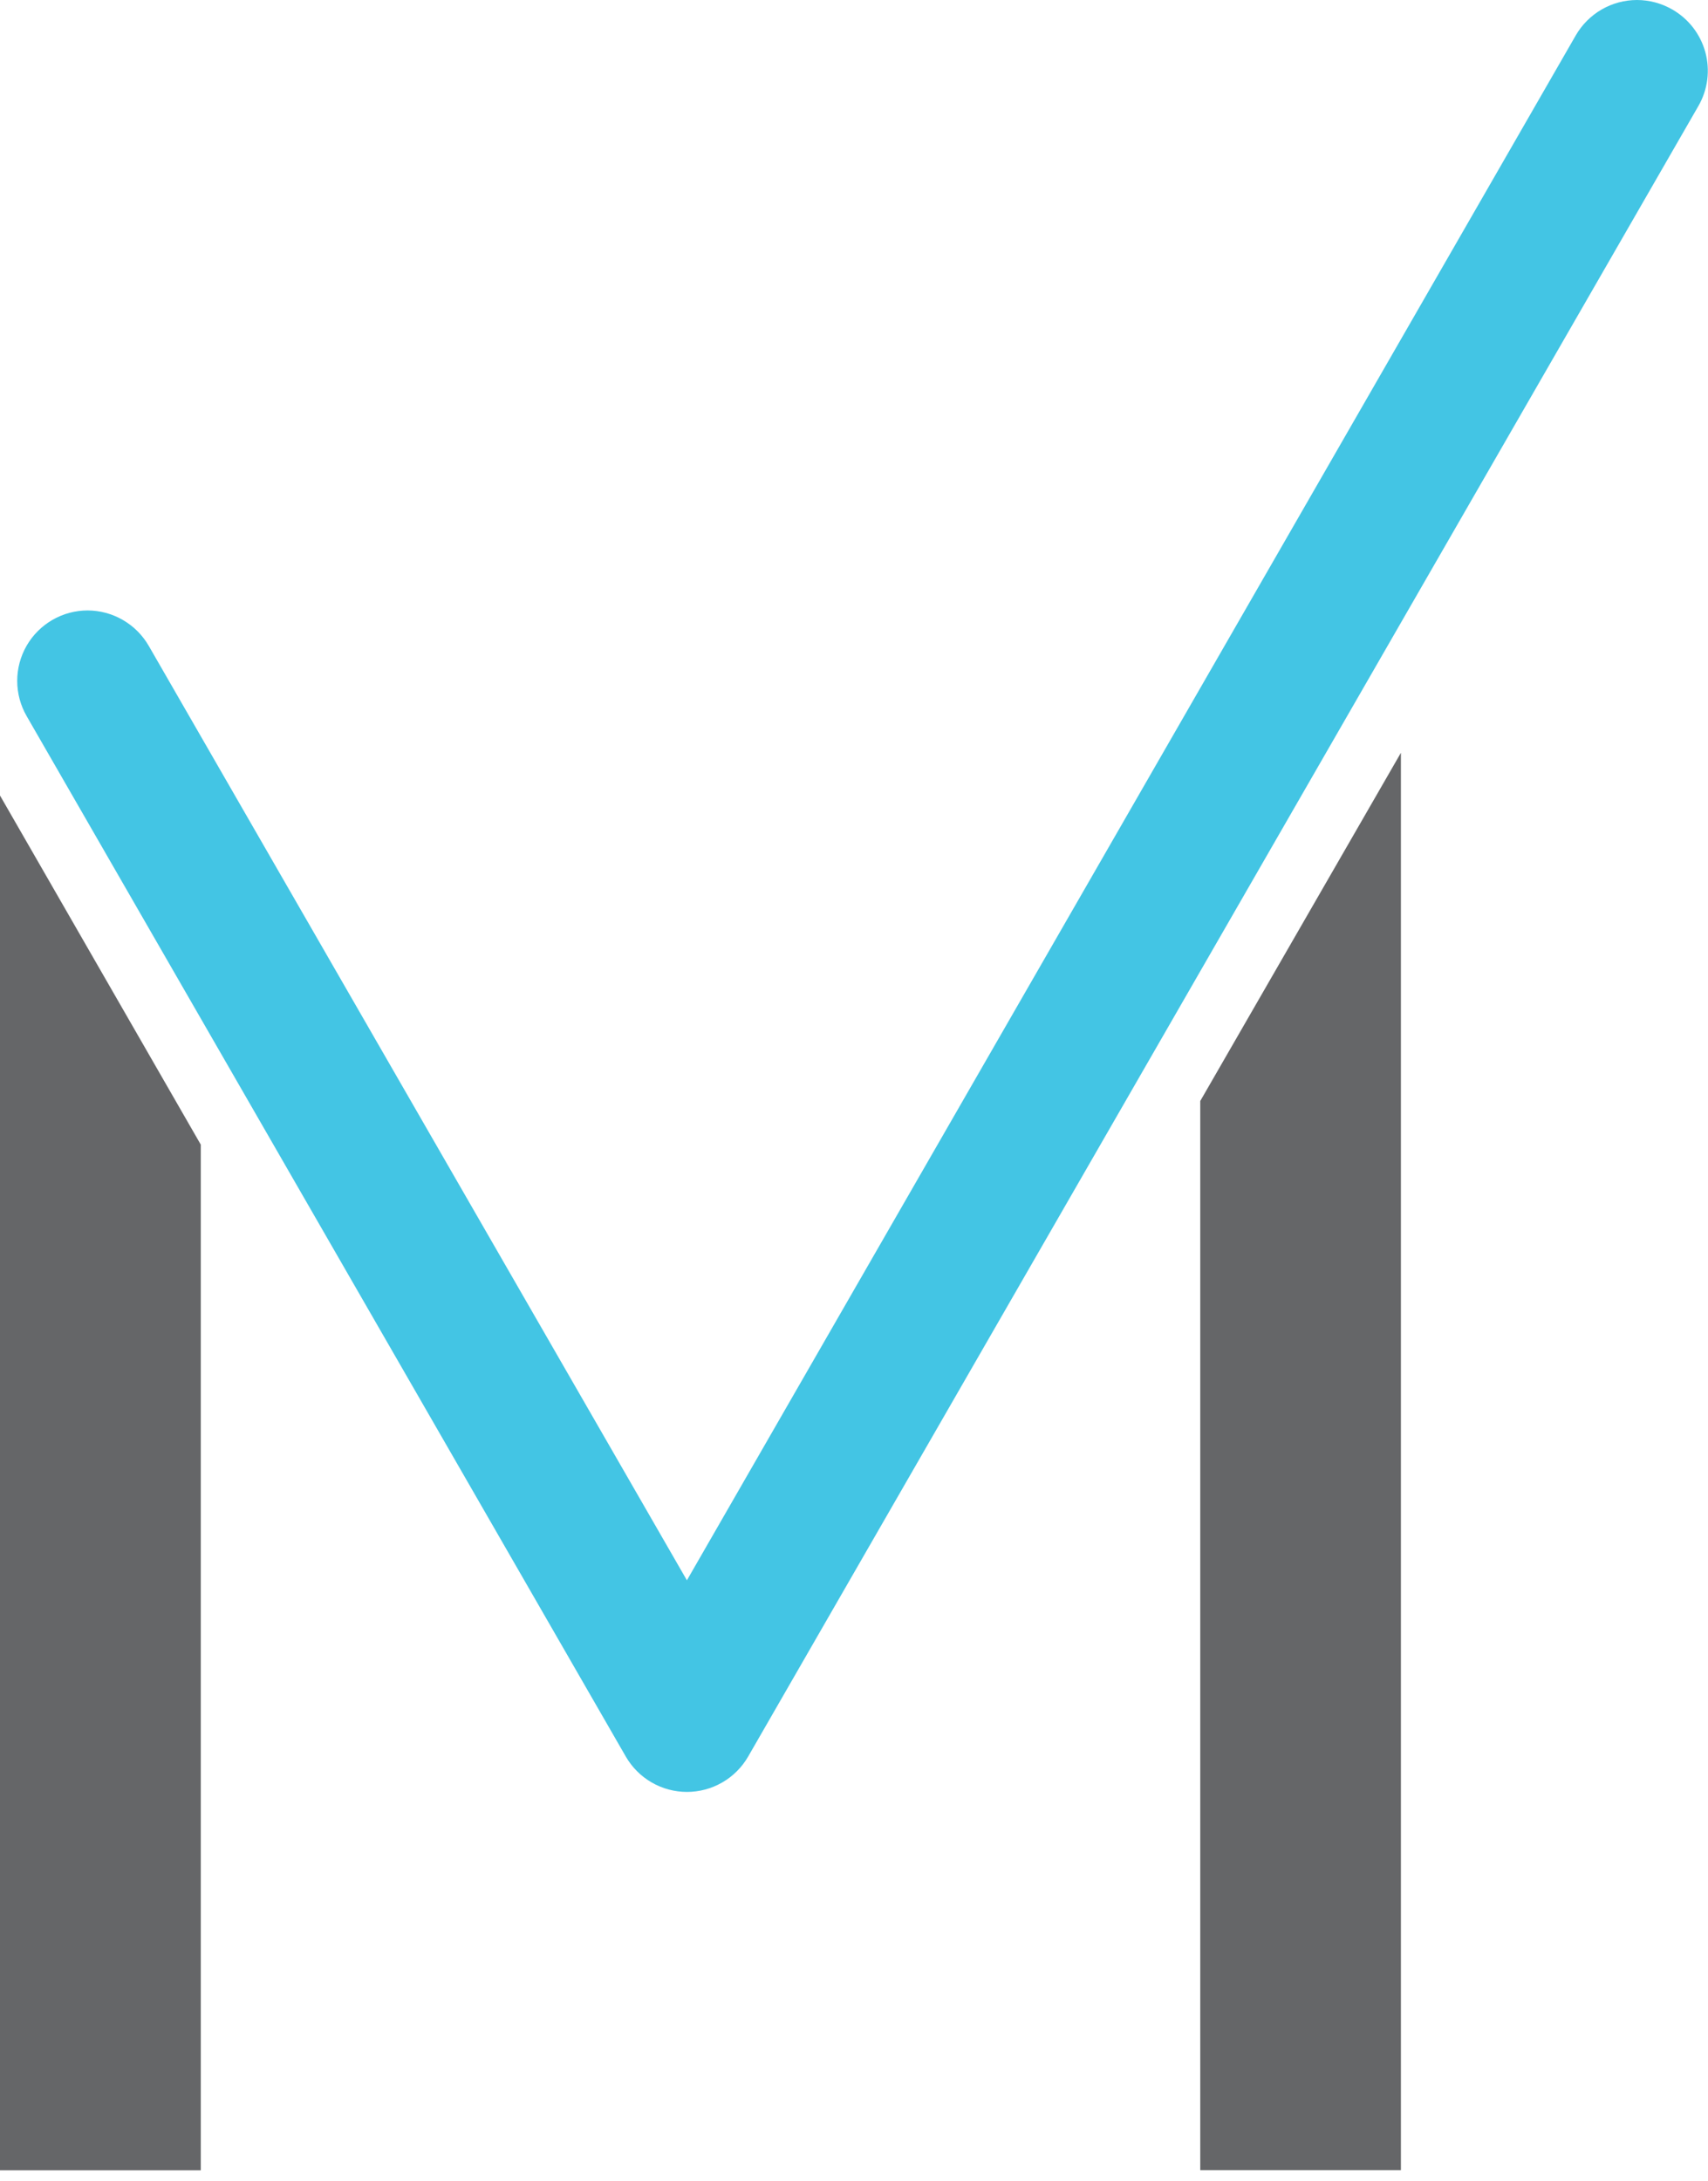 <?xml version="1.0" encoding="UTF-8"?>
<svg xmlns="http://www.w3.org/2000/svg" width="65" height="83" viewBox="0 0 65 83" fill="none">
  <path d="M45.677 41.896V82.579H53.313V28.646L45.677 41.896Z" fill="#656668"></path>
  <path d="M7.641 43.556L0 30.271C0 30.317 0 30.362 0 30.412V82.584H7.641V43.556Z" fill="#656668"></path>
  <path d="M63.634 0.357C63.227 0.124 62.766 0.001 62.296 0C61.824 0.001 61.36 0.125 60.951 0.362C60.542 0.599 60.203 0.939 59.967 1.348L26.141 60.134L5.664 24.582C5.428 24.172 5.089 23.831 4.68 23.594C4.272 23.356 3.808 23.23 3.335 23.229C2.864 23.229 2.402 23.353 1.994 23.589C1.587 23.825 1.248 24.163 1.013 24.571C0.778 24.979 0.655 25.442 0.655 25.912C0.656 26.383 0.78 26.845 1.016 27.253L23.817 66.844C24.053 67.252 24.392 67.591 24.799 67.826C25.207 68.062 25.67 68.186 26.141 68.187C26.613 68.187 27.076 68.063 27.485 67.827C27.894 67.592 28.233 67.253 28.47 66.844L64.64 4.024C64.815 3.717 64.928 3.379 64.972 3.029C65.016 2.678 64.991 2.323 64.898 1.982C64.804 1.641 64.644 1.323 64.428 1.044C64.211 0.765 63.941 0.532 63.634 0.357Z" fill="#43C5E4"></path>
</svg>
